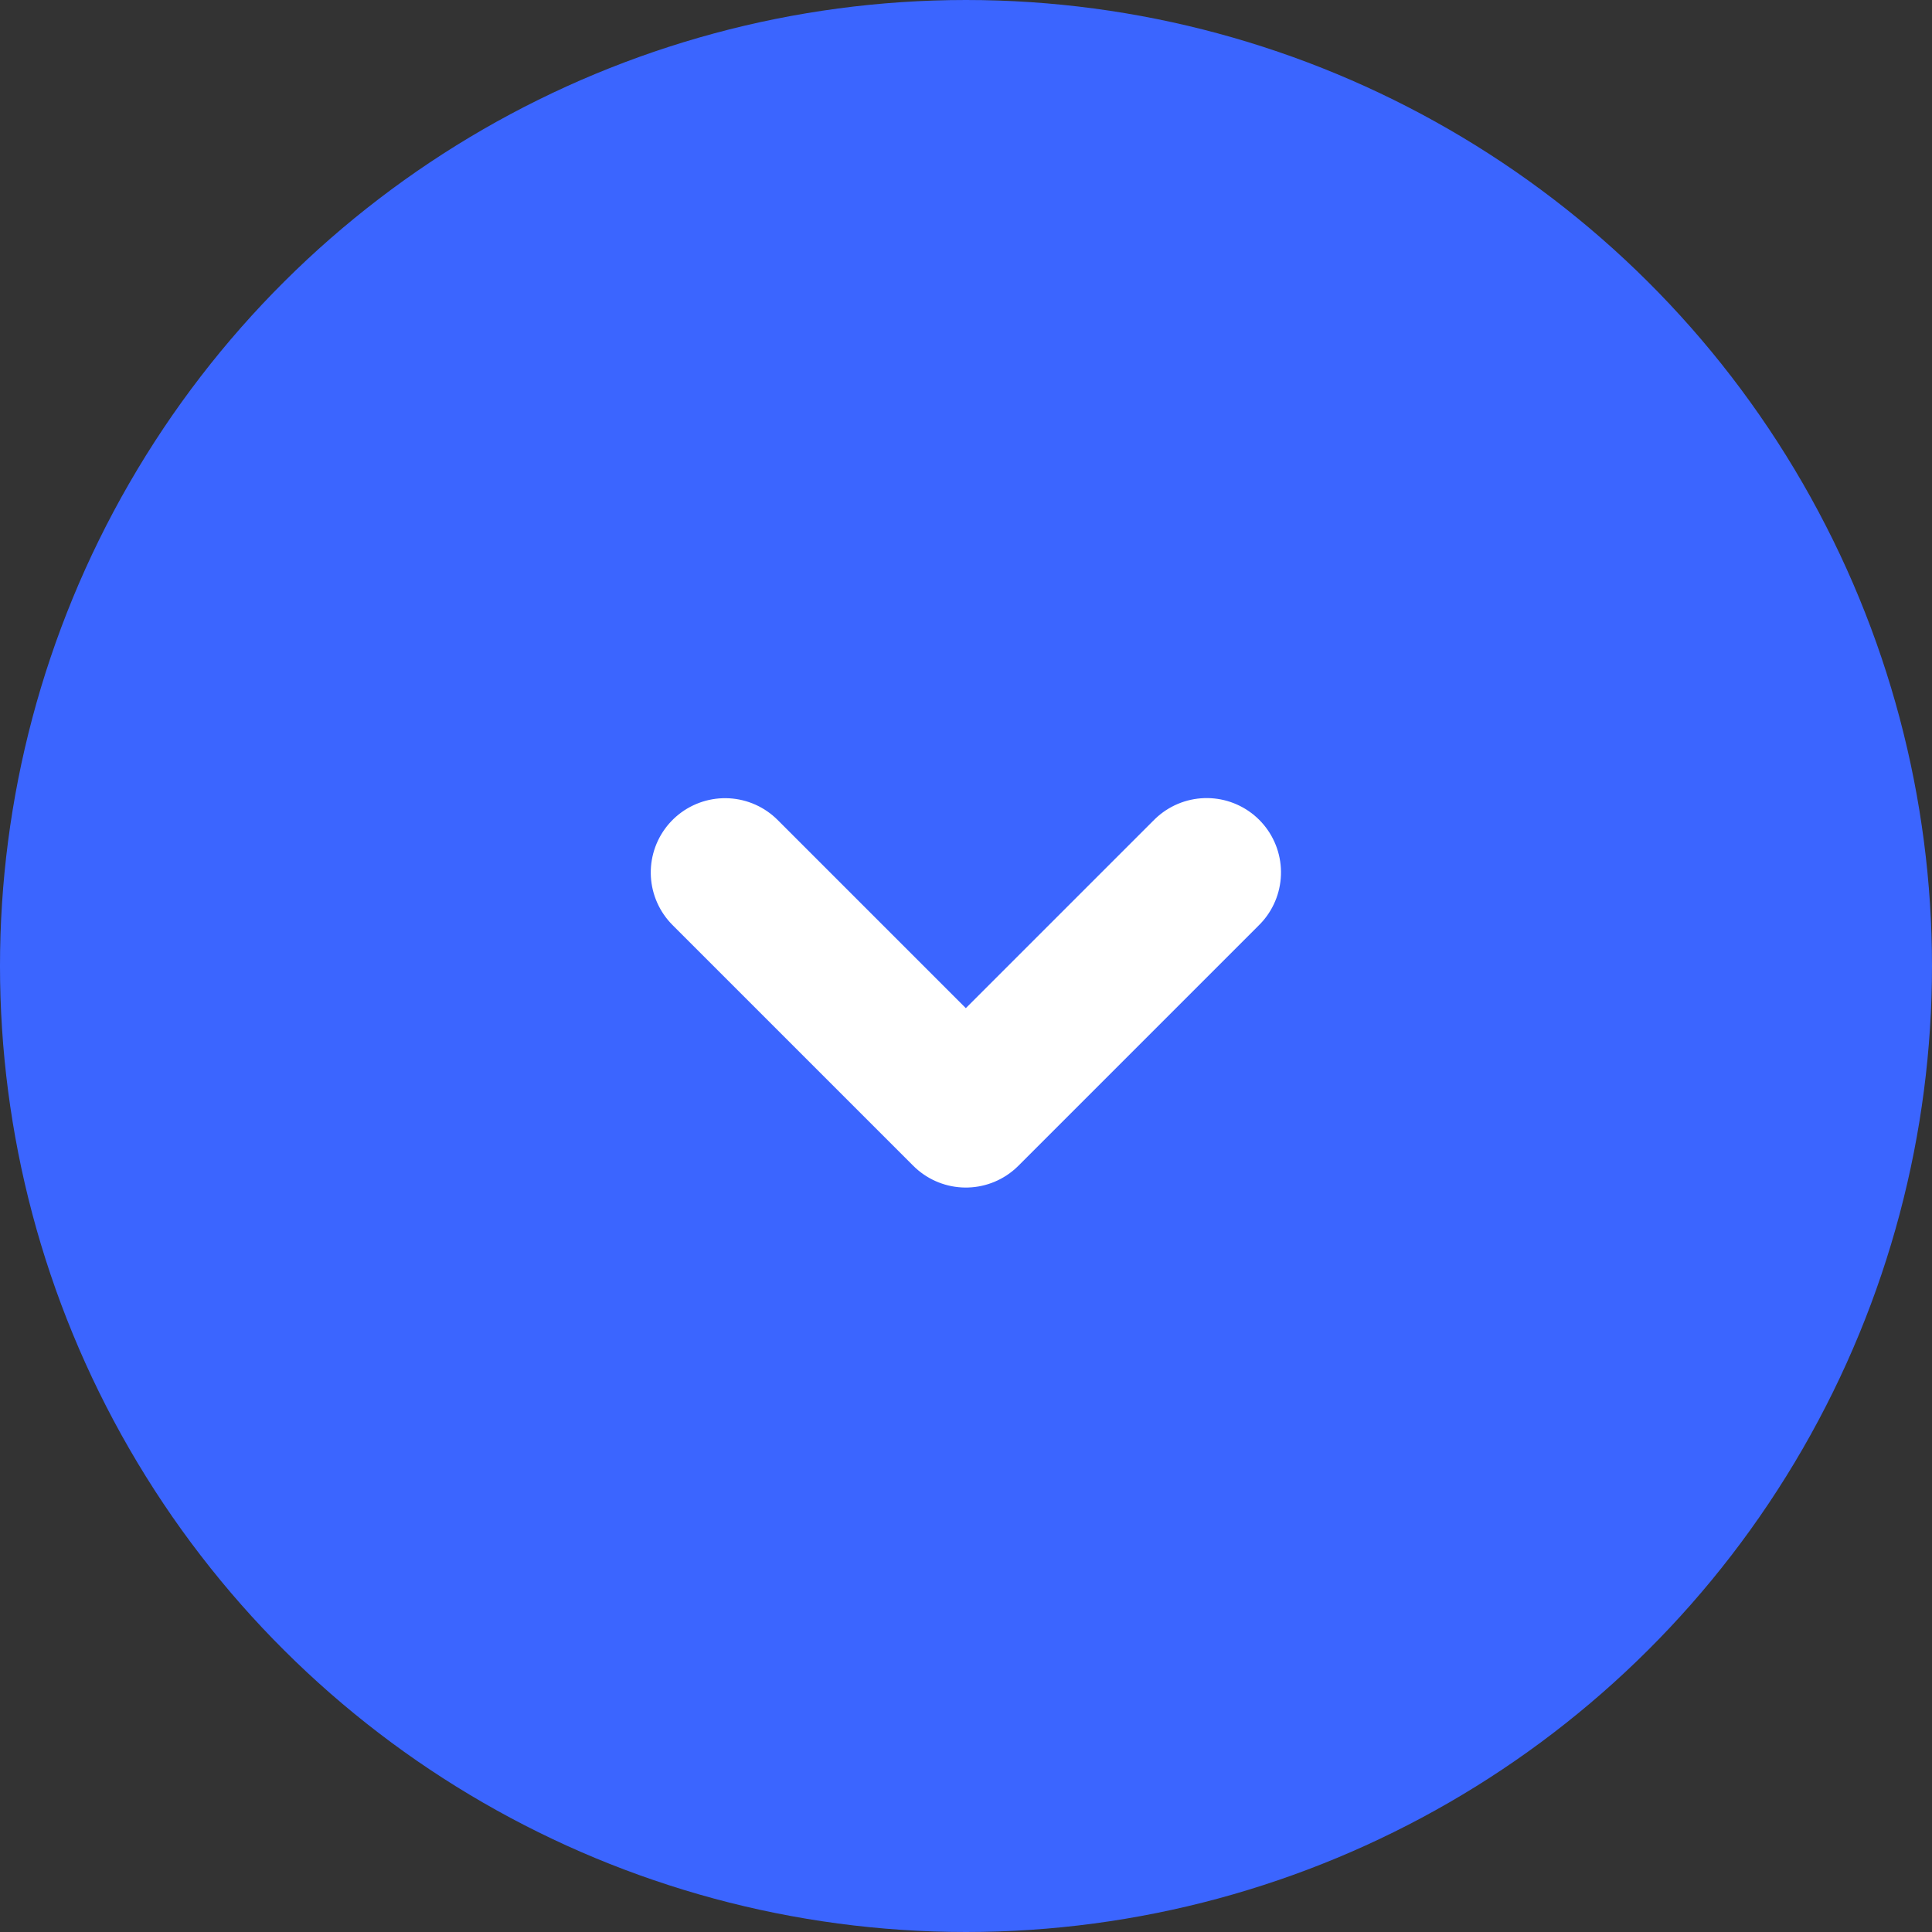 <svg xmlns="http://www.w3.org/2000/svg" width="26" height="26" viewBox="0 0 26 26">
  <rect x="0" y="0" width="26" height="26" fill="#333333" stroke="none"/>
  <g id="グループ_8" data-name="グループ 8" transform="translate(2380 -462) rotate(90)">
    <circle id="楕円形_22" data-name="楕円形 22" cx="13" cy="13" r="13" transform="translate(462 2354)" fill="#3b65ff"/>
    <path id="パス_31" data-name="パス 31" d="M-21545.75-21315.891h4.584v4.582" transform="translate(636.275 32671.518) rotate(45)" fill="none" stroke="#fff" stroke-linecap="round" stroke-linejoin="round" stroke-width="2"/>
  </g>
</svg>
